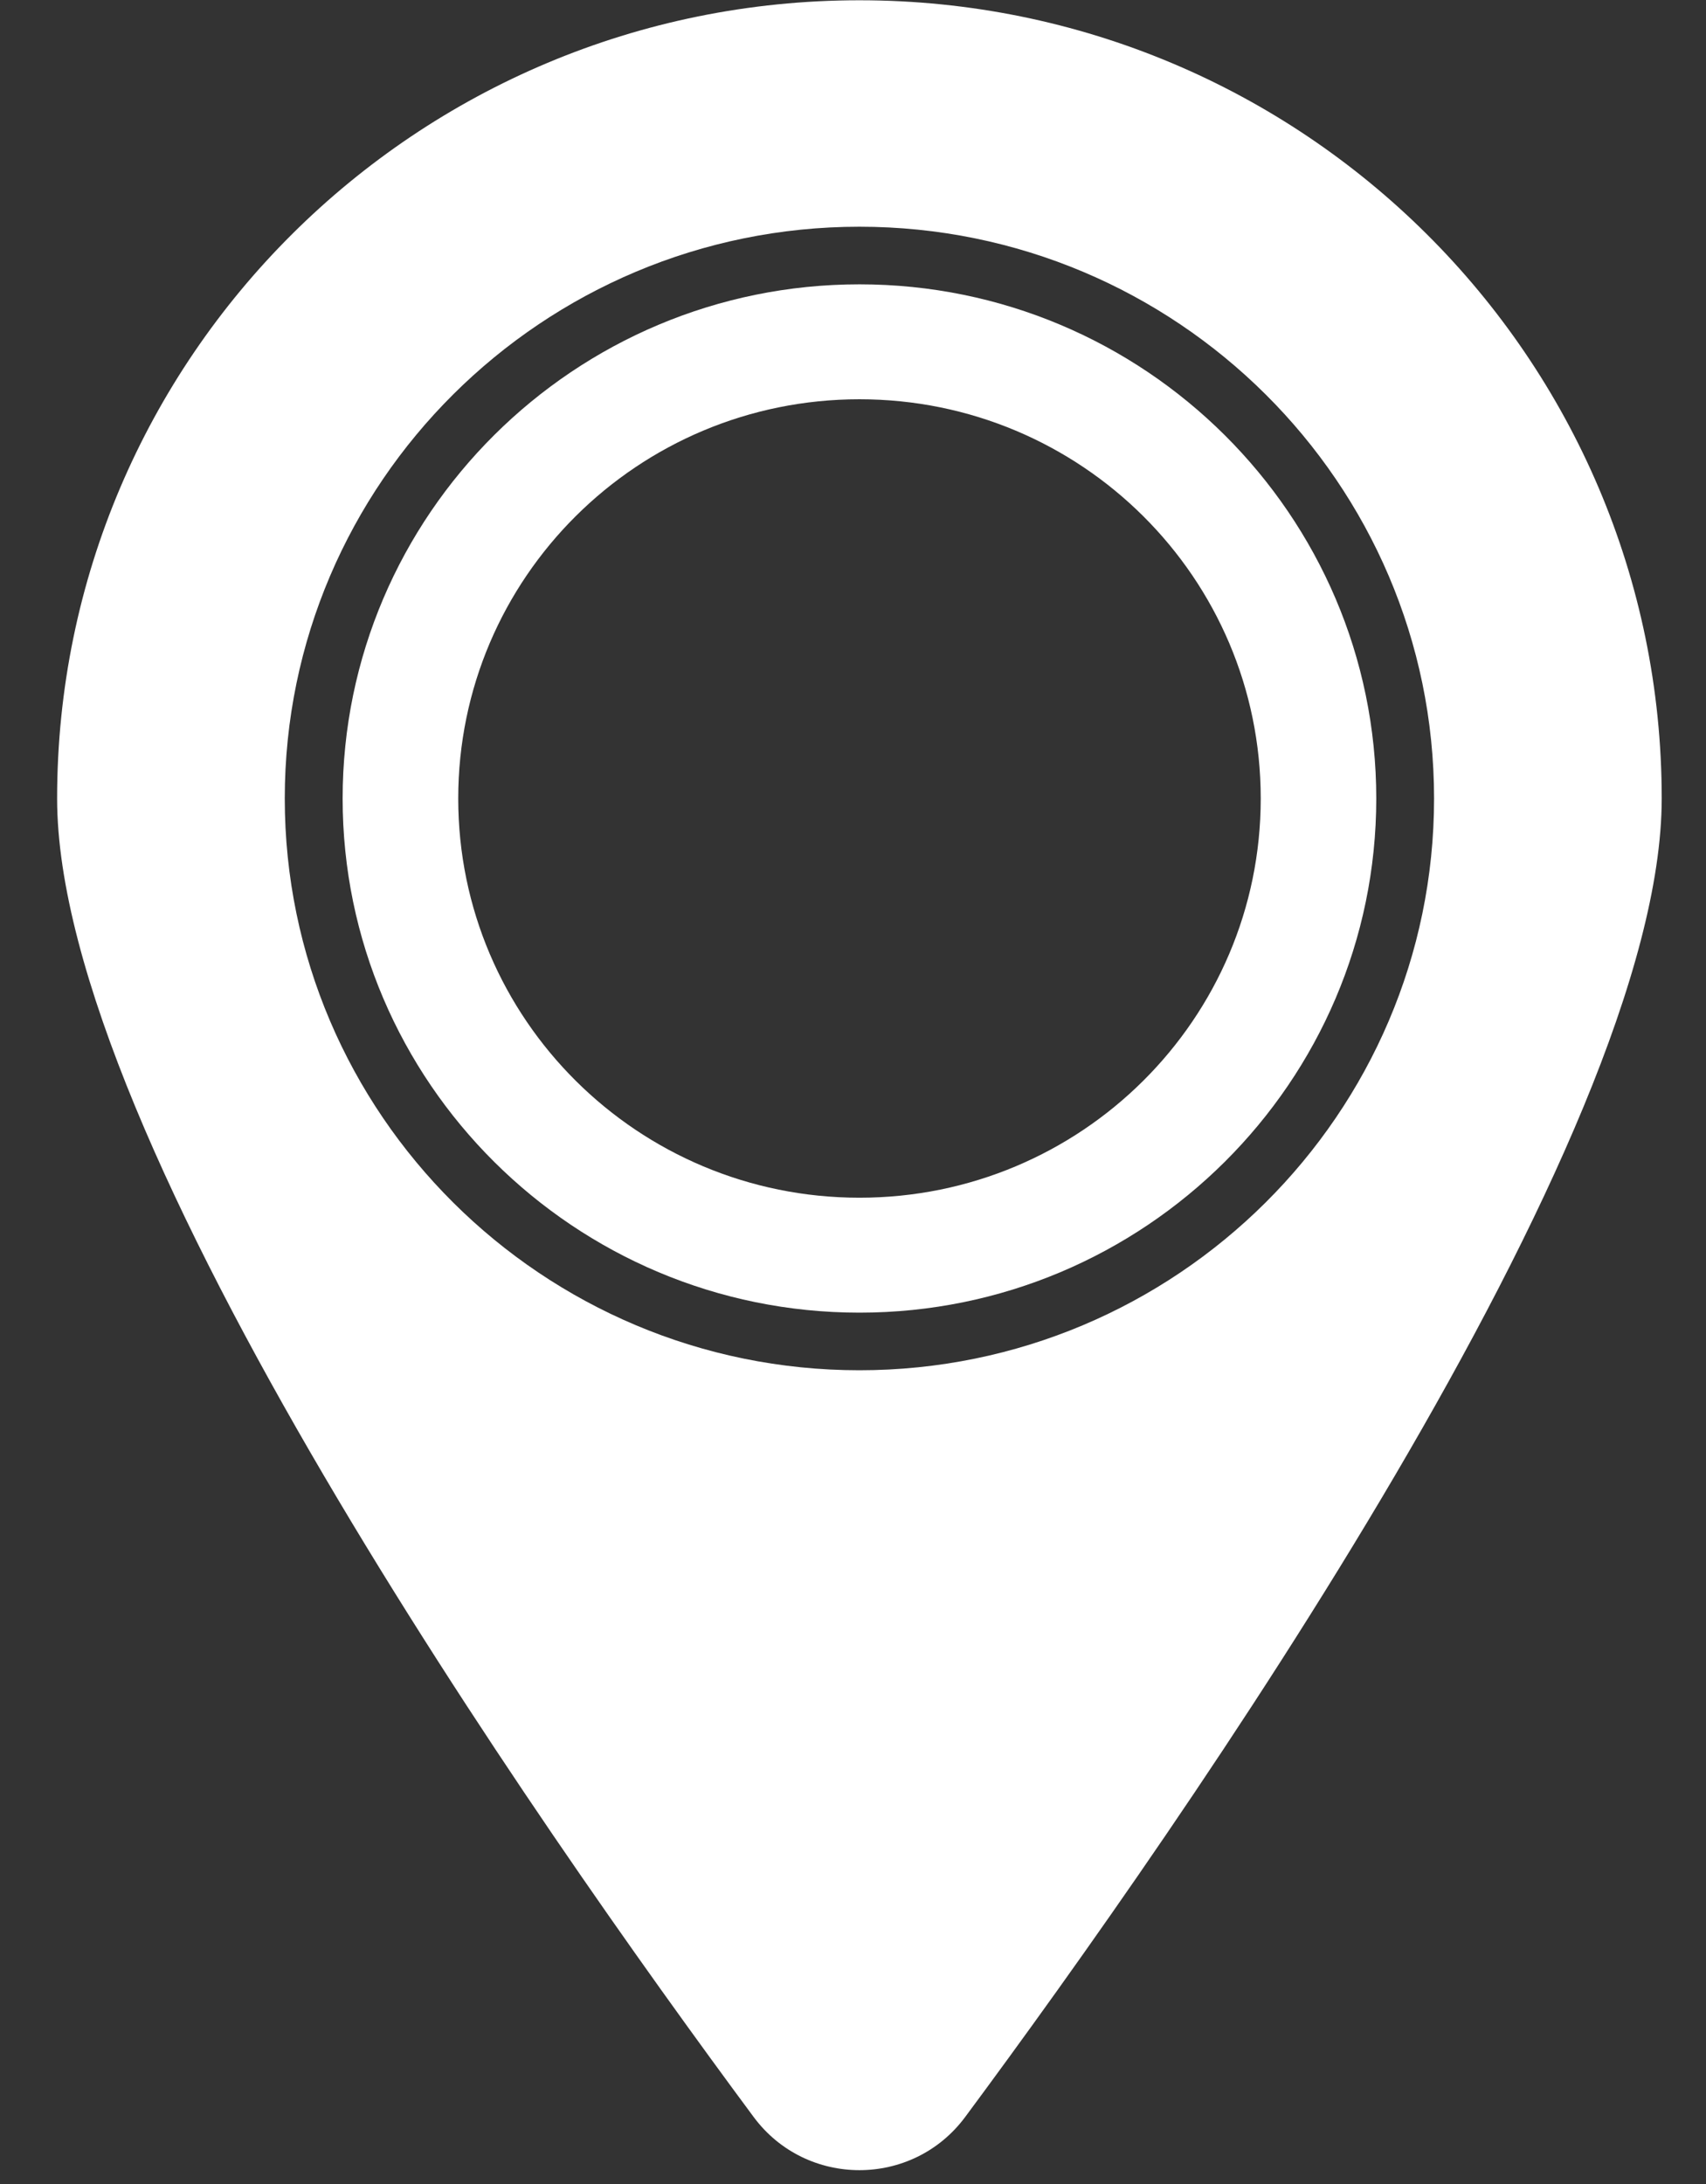 <svg width="25" height="32" viewBox="0 0 25 32" fill="none" xmlns="http://www.w3.org/2000/svg">
<rect x="0" y="0" width="25" height="32" fill="#333333" stroke="none"/>
<path d="M12.594 0.004C6.102 0.004 0.837 5.241 0.837 11.699C0.837 16.69 7.852 26.713 11.044 31.018C11.815 32.057 13.373 32.057 14.144 31.018C17.336 26.713 24.351 16.687 24.351 11.699C24.351 5.241 19.086 0.004 12.594 0.004ZM12.594 20.077C7.95 20.077 4.173 16.319 4.173 11.699C4.173 7.08 7.95 3.322 12.594 3.322C17.238 3.322 21.015 7.08 21.015 11.699C21.015 16.319 17.235 20.077 12.594 20.077Z" fill="white"/>
<path d="M12.595 4.166C8.417 4.166 5.021 7.547 5.021 11.7C5.021 15.853 8.42 19.233 12.595 19.233C16.77 19.233 20.168 15.853 20.168 11.7C20.168 7.547 16.77 4.166 12.595 4.166ZM12.595 17.549C9.349 17.549 6.715 14.932 6.715 11.7C6.715 8.468 9.346 5.85 12.595 5.85C15.844 5.85 18.475 8.468 18.475 11.7C18.475 14.932 15.841 17.549 12.595 17.549Z" fill="white"/>
</svg>
